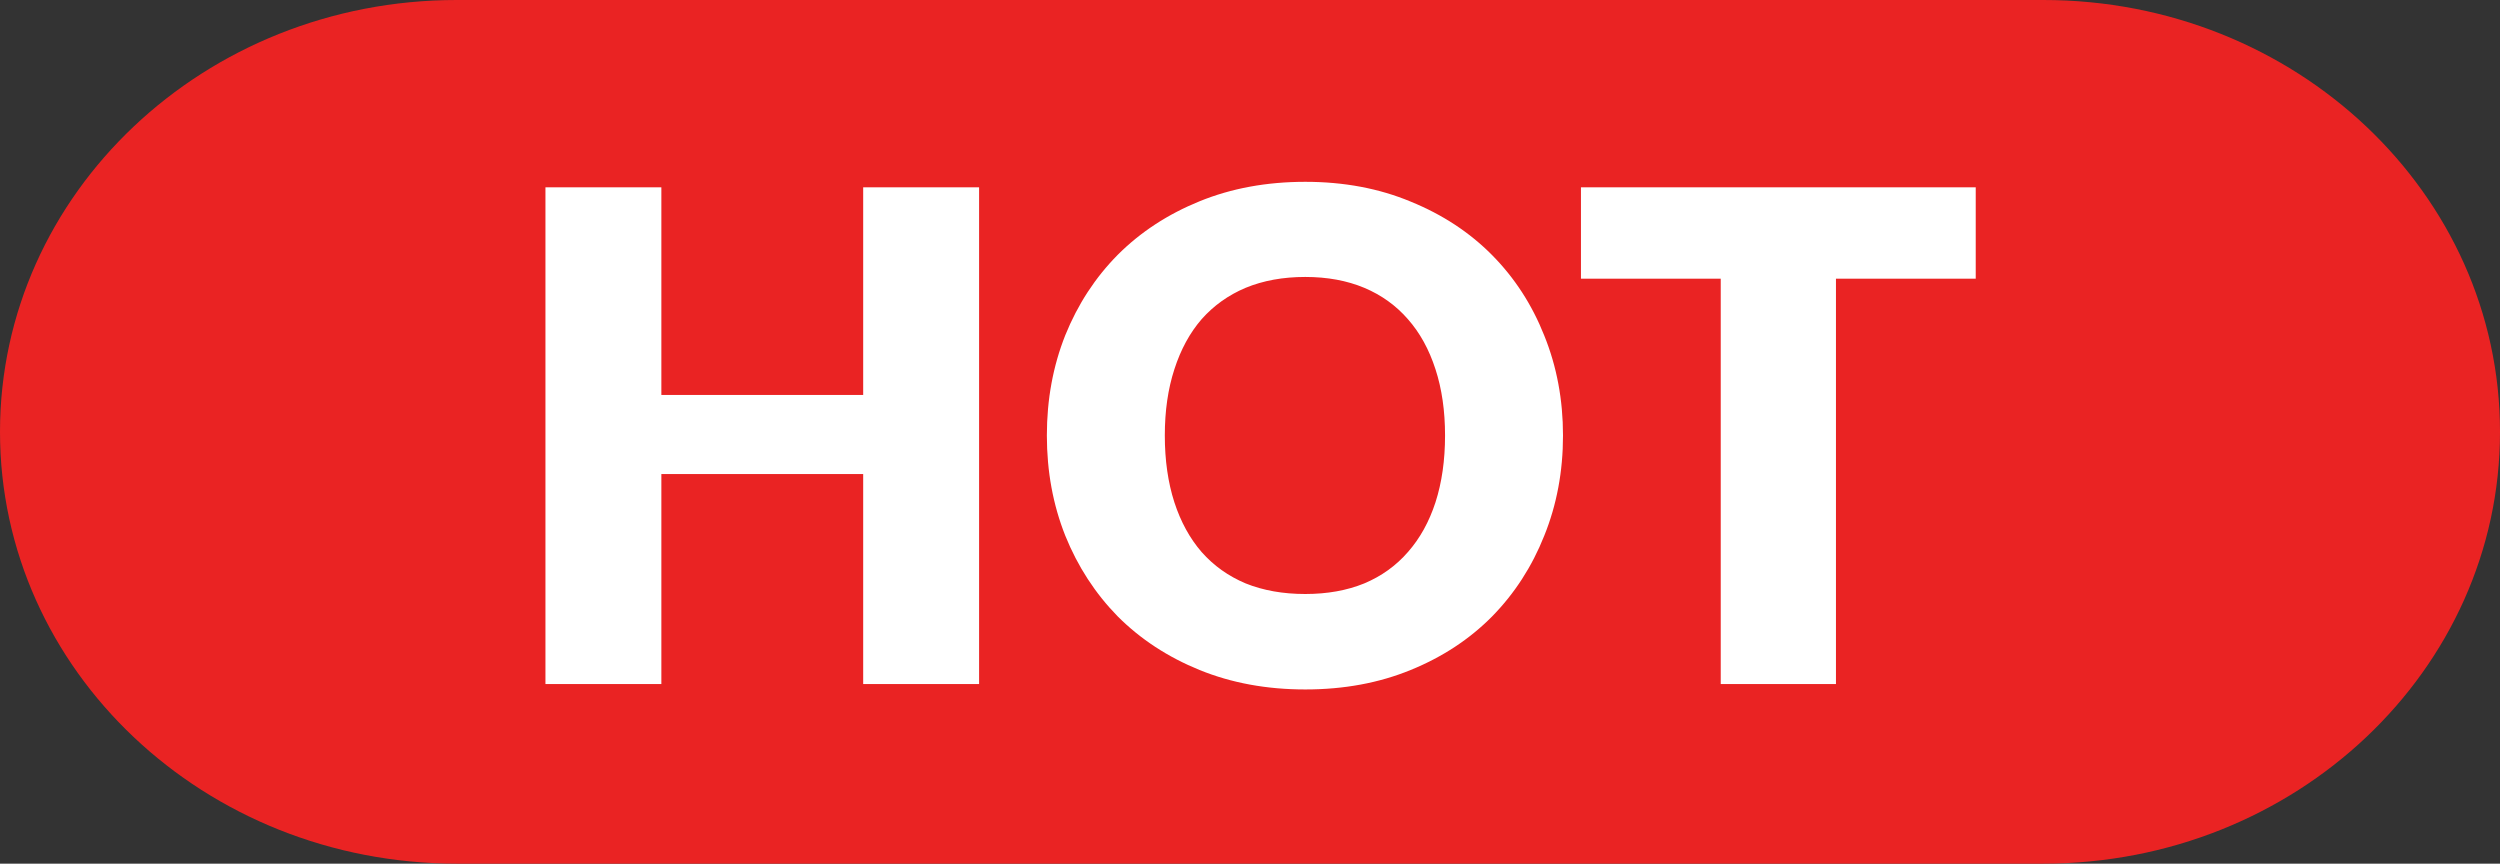 <svg width="55" height="19" viewBox="0 0 55 19" fill="none" xmlns="http://www.w3.org/2000/svg">
<rect x="0" y="0" width="55" height="19" fill="#333333" stroke="none"/>
<g>
<g>
<g>
<path d="M44.952 0H10.048C4.499 0 0 4.253 0 9.5C0 14.747 4.499 19 10.048 19H44.952C50.501 19 55 14.747 55 9.5C55 4.253 50.501 0 44.952 0Z" fill="#EA2323"/>
</g>
</g>
<g>
<g>
<path d="M43.466 6.131H40.391V15.049H37.856V6.131H34.781V4.121H43.466V6.131Z" fill="white"/>
<path d="M34.386 9.58C34.386 10.37 34.249 11.105 33.974 11.785C33.704 12.465 33.321 13.057 32.826 13.562C32.331 14.062 31.734 14.455 31.034 14.74C30.339 15.025 29.566 15.168 28.716 15.168C27.866 15.168 27.091 15.025 26.391 14.74C25.691 14.455 25.091 14.062 24.591 13.562C24.096 13.057 23.711 12.465 23.436 11.785C23.166 11.105 23.031 10.37 23.031 9.58C23.031 8.79 23.166 8.055 23.436 7.375C23.711 6.695 24.096 6.105 24.591 5.605C25.091 5.105 25.691 4.713 26.391 4.428C27.091 4.143 27.866 4 28.716 4C29.566 4 30.339 4.145 31.034 4.435C31.734 4.72 32.331 5.112 32.826 5.612C33.321 6.112 33.704 6.702 33.974 7.383C34.249 8.062 34.386 8.795 34.386 9.58ZM31.791 9.58C31.791 9.04 31.721 8.555 31.581 8.125C31.441 7.69 31.239 7.322 30.974 7.022C30.714 6.723 30.394 6.492 30.014 6.332C29.634 6.173 29.201 6.093 28.716 6.093C28.226 6.093 27.789 6.173 27.404 6.332C27.024 6.492 26.701 6.723 26.436 7.022C26.176 7.322 25.976 7.69 25.836 8.125C25.696 8.555 25.626 9.04 25.626 9.58C25.626 10.125 25.696 10.615 25.836 11.05C25.976 11.48 26.176 11.845 26.436 12.145C26.701 12.445 27.024 12.675 27.404 12.835C27.789 12.99 28.226 13.068 28.716 13.068C29.201 13.068 29.634 12.99 30.014 12.835C30.394 12.675 30.714 12.445 30.974 12.145C31.239 11.845 31.441 11.48 31.581 11.05C31.721 10.615 31.791 10.125 31.791 9.58Z" fill="white"/>
<path d="M21.54 4.121V15.049H18.99V10.429H14.55V15.049H12V4.121H14.55V8.689H18.99V4.121H21.54Z" fill="white"/>
</g>
</g>
</g>
</svg>

